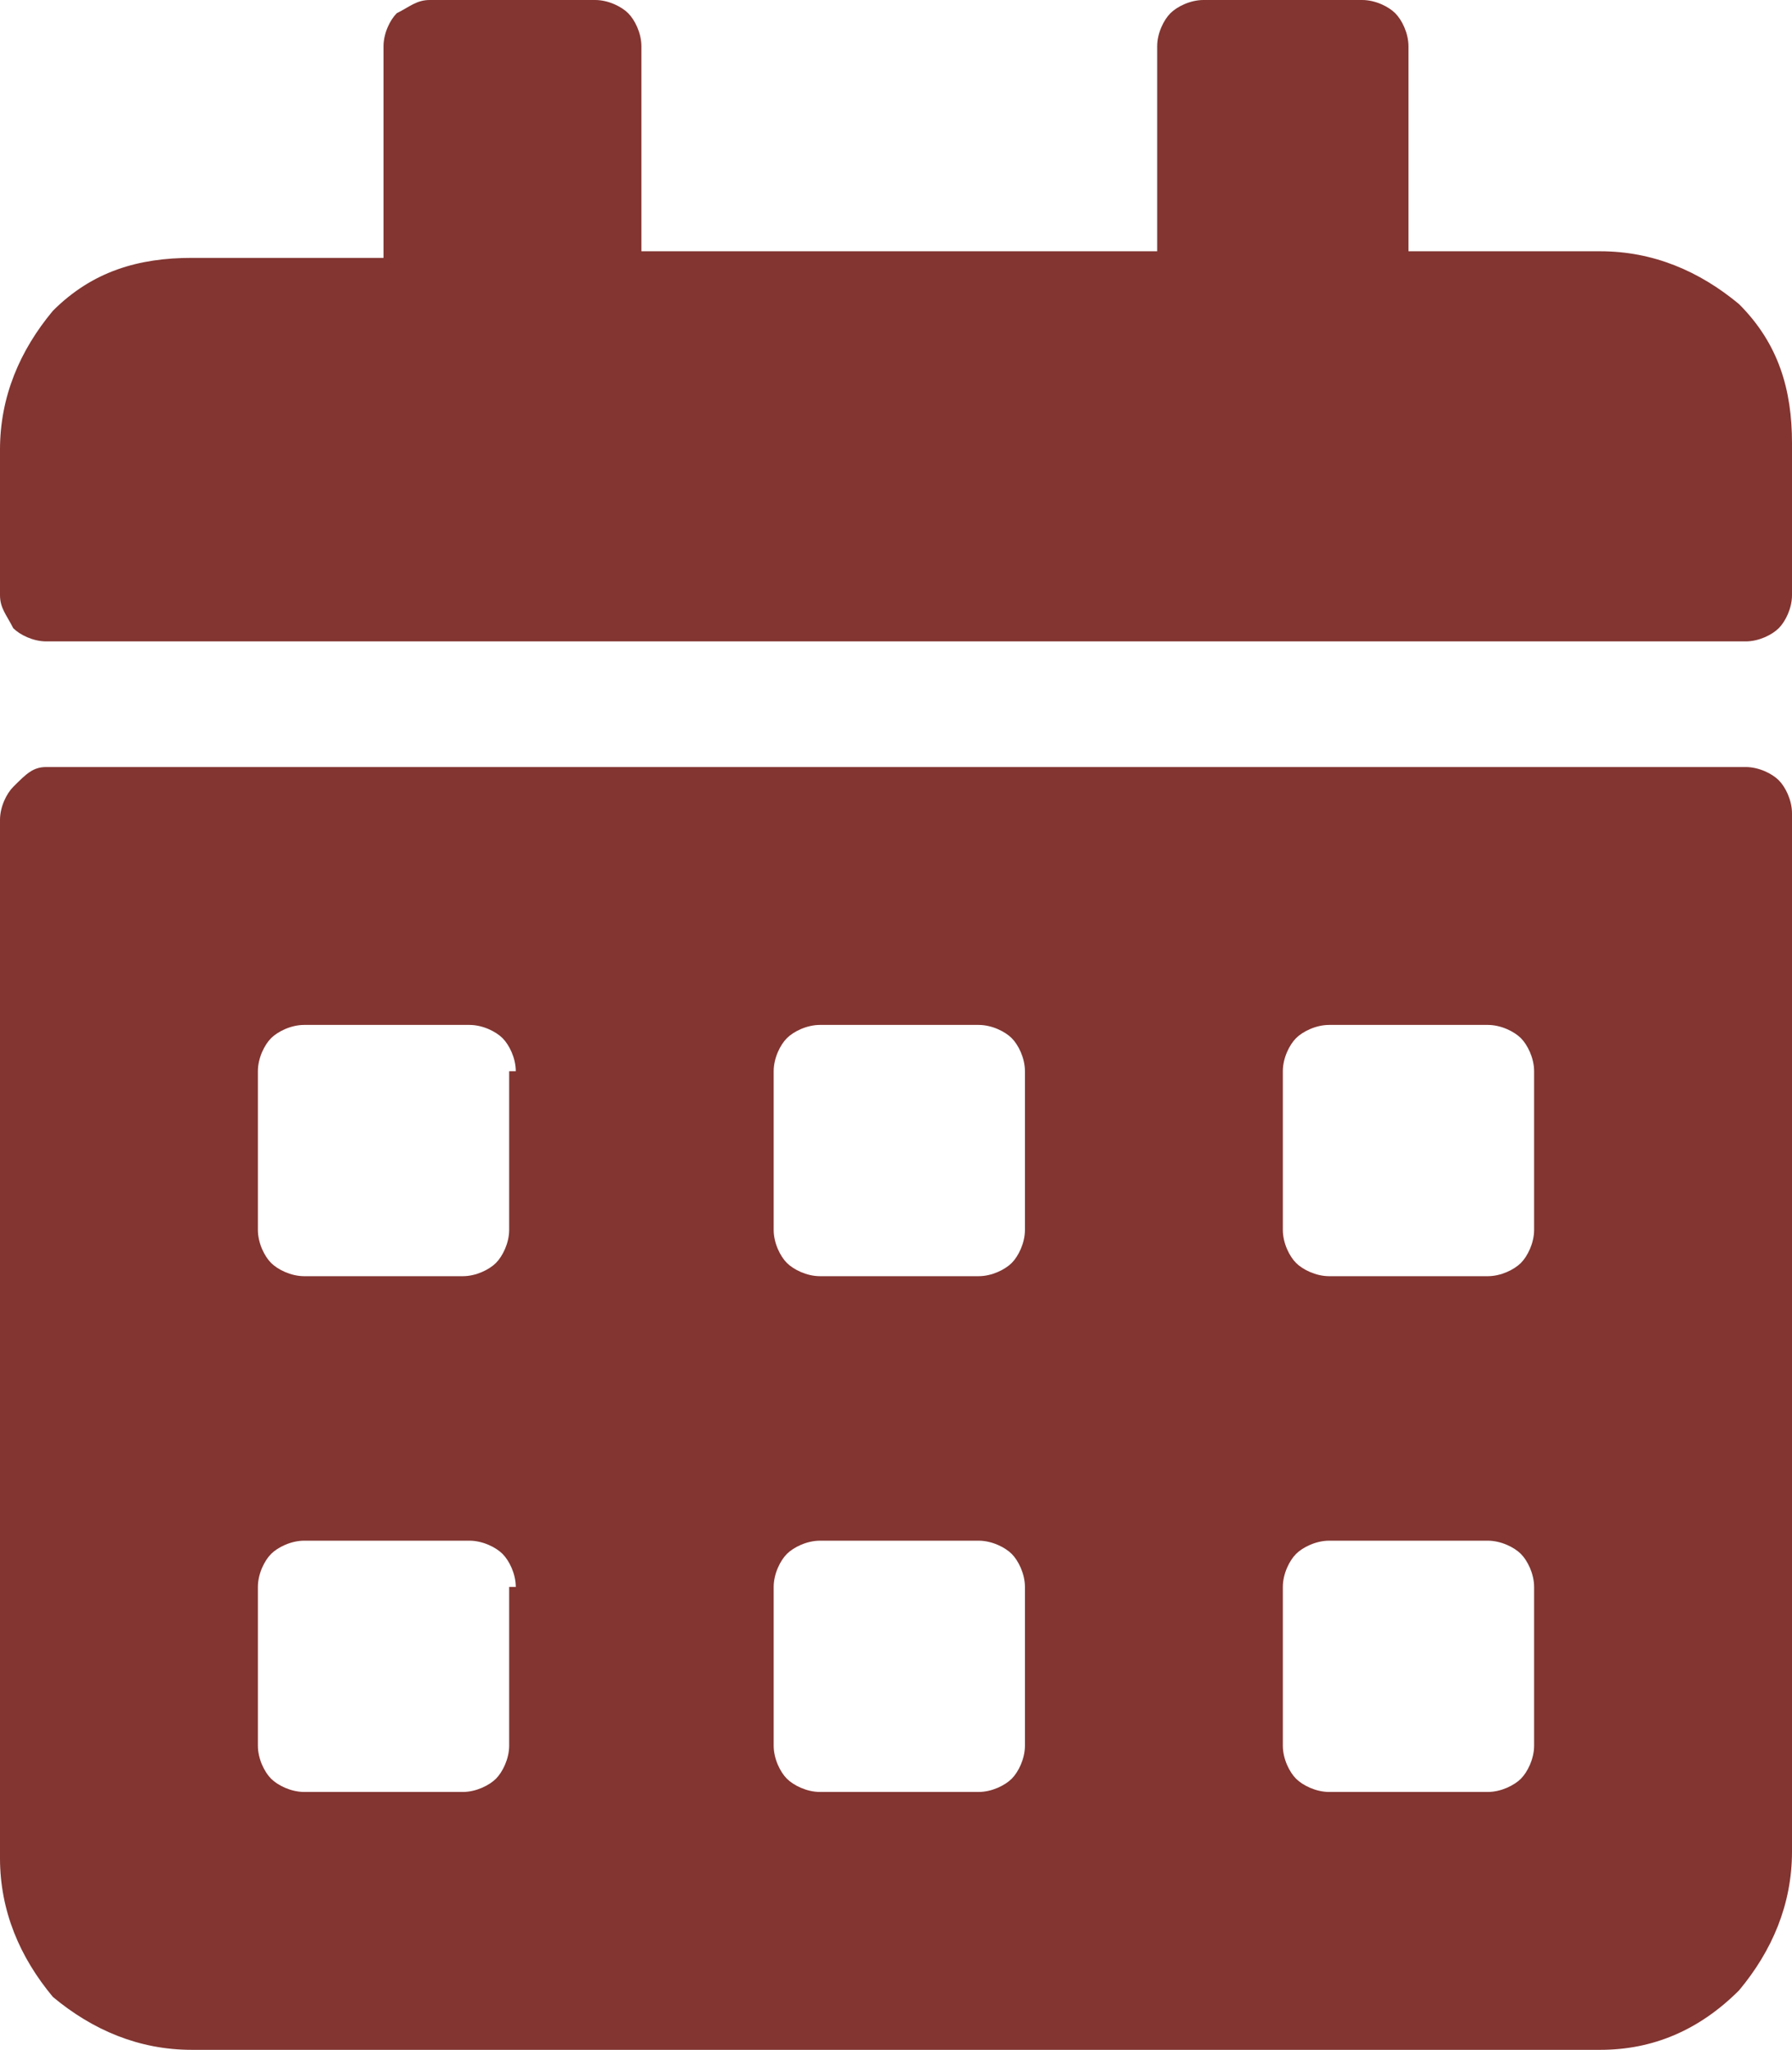 <?xml version="1.0" encoding="utf-8"?>
<!-- Generator: Adobe Illustrator 23.0.4, SVG Export Plug-In . SVG Version: 6.00 Build 0)  -->
<svg version="1.1" id="Ebene_1" xmlns="http://www.w3.org/2000/svg" xmlns:xlink="http://www.w3.org/1999/xlink" x="0px" y="0px"
	 viewBox="0 0 27.1 31" style="enable-background:new 0 0 27.1 31;" xml:space="preserve">
<style type="text/css">
	.st0{fill:#823531;}
</style>
<g>
	<path class="st0" d="M26.4,9.7H0.7c-0.2,0-0.4-0.1-0.5-0.2C0.1,9.3,0,9.2,0,9V6.8C0,6,0.3,5.3,0.8,4.7c0.6-0.6,1.3-0.8,2.1-0.8h2.9
		V0.7c0-0.2,0.1-0.4,0.2-0.5C6.2,0.1,6.3,0,6.5,0H9c0.2,0,0.4,0.1,0.5,0.2s0.2,0.3,0.2,0.5v3.1h7.8V0.7c0-0.2,0.1-0.4,0.2-0.5
		C17.8,0.1,18,0,18.2,0h2.4c0.2,0,0.4,0.1,0.5,0.2s0.2,0.3,0.2,0.5v3.1h2.9c0.8,0,1.5,0.3,2.1,0.8c0.6,0.6,0.8,1.3,0.8,2.1V9
		c0,0.2-0.1,0.4-0.2,0.5S26.6,9.7,26.4,9.7z M0.7,11.6h25.7c0.2,0,0.4,0.1,0.5,0.2c0.1,0.1,0.2,0.3,0.2,0.5V28
		c0,0.8-0.3,1.5-0.8,2.1C25.7,30.7,25,31,24.2,31H2.9c-0.8,0-1.5-0.3-2.1-0.8C0.3,29.6,0,28.9,0,28.1V12.4c0-0.2,0.1-0.4,0.2-0.5
		C0.4,11.7,0.5,11.6,0.7,11.6z M7.8,16.2c0-0.2-0.1-0.4-0.2-0.5s-0.3-0.2-0.5-0.2H4.6c-0.2,0-0.4,0.1-0.5,0.2
		C4,15.8,3.9,16,3.9,16.2v2.4c0,0.2,0.1,0.4,0.2,0.5c0.1,0.1,0.3,0.2,0.5,0.2H7c0.2,0,0.4-0.1,0.5-0.2s0.2-0.3,0.2-0.5v-2.4H7.8z
		 M7.8,24c0-0.2-0.1-0.4-0.2-0.5s-0.3-0.2-0.5-0.2H4.6c-0.2,0-0.4,0.1-0.5,0.2S3.9,23.8,3.9,24v2.4c0,0.2,0.1,0.4,0.2,0.5
		c0.1,0.1,0.3,0.2,0.5,0.2H7c0.2,0,0.4-0.1,0.5-0.2s0.2-0.3,0.2-0.5V24H7.8z M15.5,16.2c0-0.2-0.1-0.4-0.2-0.5
		c-0.1-0.1-0.3-0.2-0.5-0.2h-2.4c-0.2,0-0.4,0.1-0.5,0.2c-0.1,0.1-0.2,0.3-0.2,0.5v2.4c0,0.2,0.1,0.4,0.2,0.5
		c0.1,0.1,0.3,0.2,0.5,0.2h2.4c0.2,0,0.4-0.1,0.5-0.2s0.2-0.3,0.2-0.5C15.5,18.6,15.5,16.2,15.5,16.2z M15.5,24
		c0-0.2-0.1-0.4-0.2-0.5c-0.1-0.1-0.3-0.2-0.5-0.2h-2.4c-0.2,0-0.4,0.1-0.5,0.2s-0.2,0.3-0.2,0.5v2.4c0,0.2,0.1,0.4,0.2,0.5
		c0.1,0.1,0.3,0.2,0.5,0.2h2.4c0.2,0,0.4-0.1,0.5-0.2s0.2-0.3,0.2-0.5C15.5,26.4,15.5,24,15.5,24z M23.2,16.2c0-0.2-0.1-0.4-0.2-0.5
		s-0.3-0.2-0.5-0.2h-2.4c-0.2,0-0.4,0.1-0.5,0.2c-0.1,0.1-0.2,0.3-0.2,0.5v2.4c0,0.2,0.1,0.4,0.2,0.5s0.3,0.2,0.5,0.2h2.4
		c0.2,0,0.4-0.1,0.5-0.2s0.2-0.3,0.2-0.5V16.2z M23.2,24c0-0.2-0.1-0.4-0.2-0.5s-0.3-0.2-0.5-0.2h-2.4c-0.2,0-0.4,0.1-0.5,0.2
		s-0.2,0.3-0.2,0.5v2.4c0,0.2,0.1,0.4,0.2,0.5s0.3,0.2,0.5,0.2h2.4c0.2,0,0.4-0.1,0.5-0.2s0.2-0.3,0.2-0.5V24z"/>
</g>
</svg>
